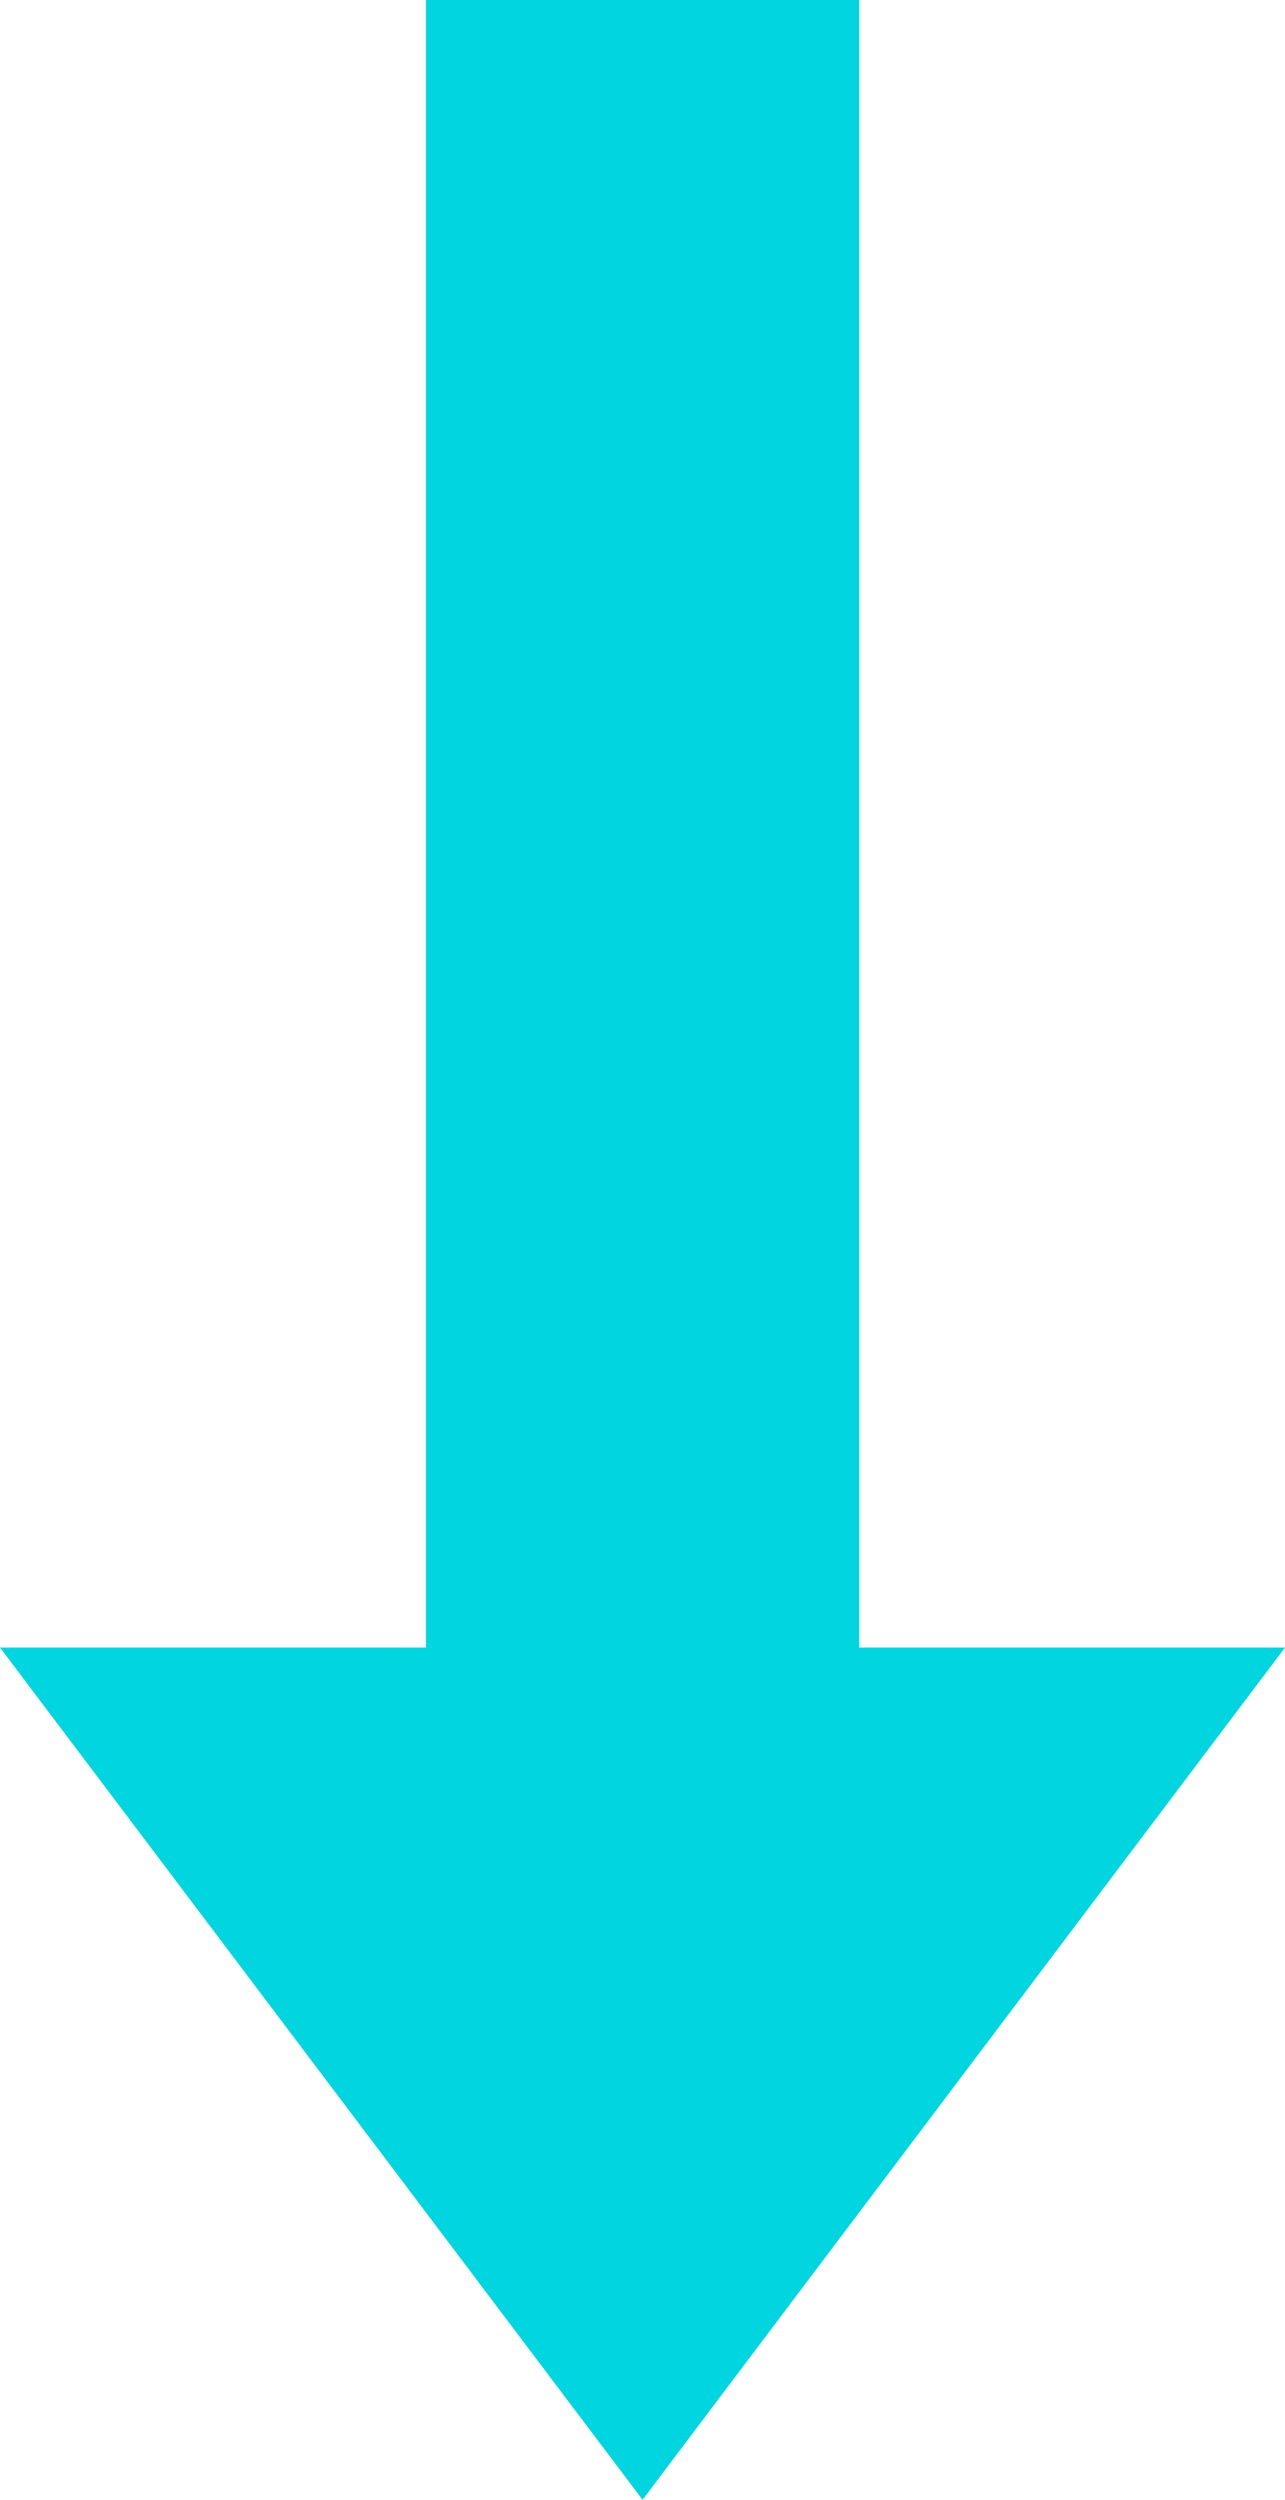 <?xml version="1.0" encoding="UTF-8"?><svg id="_レイヤー_2" xmlns="http://www.w3.org/2000/svg" viewBox="0 0 90.29 175.58"><defs><style>.cls-1{fill:#00d5e0;}</style></defs><g id="moji"><rect class="cls-1" x="29.93" width="30.44" height="130.36"/><polygon class="cls-1" points="45.15 175.58 0 115.72 90.29 115.72 45.15 175.58"/></g></svg>